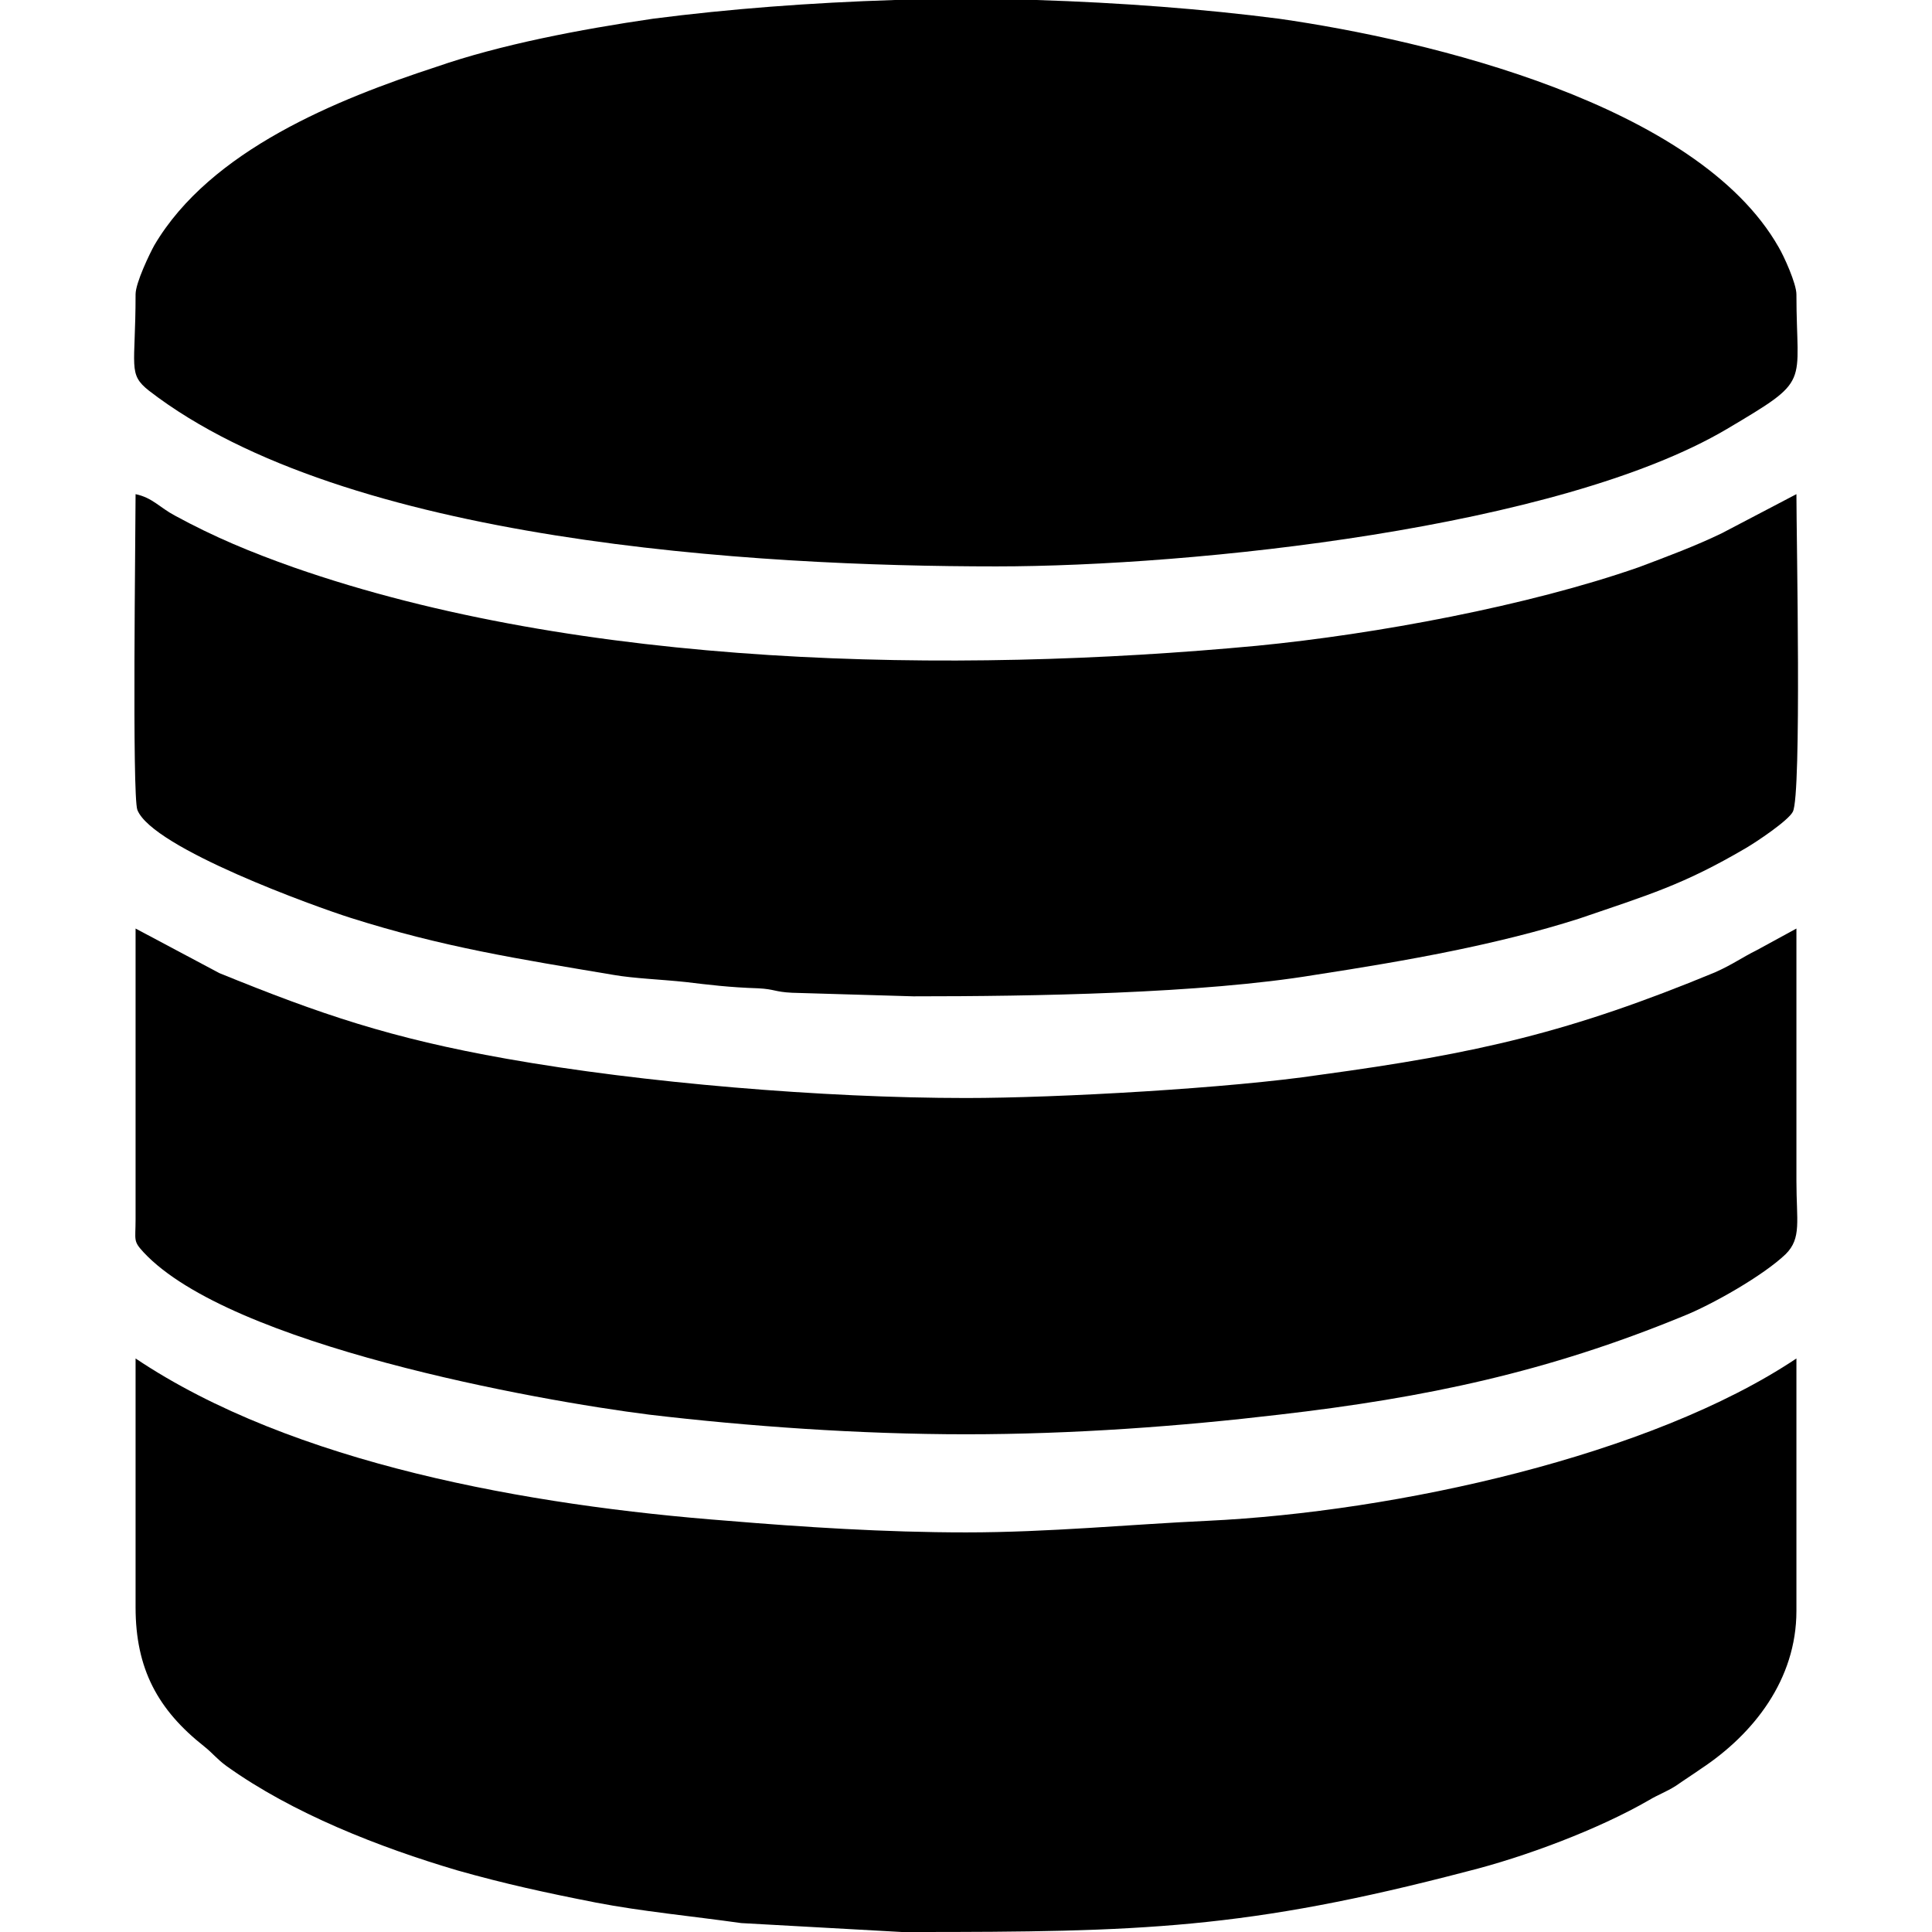 <?xml version="1.0" encoding="UTF-8"?>
<!DOCTYPE svg PUBLIC "-//W3C//DTD SVG 1.1//EN" "http://www.w3.org/Graphics/SVG/1.1/DTD/svg11.dtd">
<!-- Creator: CorelDRAW X7 -->
<svg xmlns="http://www.w3.org/2000/svg" xml:space="preserve" width="2.166in" height="2.166in" version="1.1" style="shape-rendering:geometricPrecision; text-rendering:geometricPrecision; image-rendering:optimizeQuality; fill-rule:evenodd; clip-rule:evenodd"
viewBox="0 0 2166 2166"
 xmlns:xlink="http://www.w3.org/1999/xlink">
 <defs>
  <style type="text/css">
   <![CDATA[
    .fil0 {fill:black}
   ]]>
  </style>
 </defs>
 <g id="Layer_x0020_1">
  <g id="_2800053625968">
   <path class="fil0" d="M152 330c0,82 -9,89 15,108 220,170 679,197 950,197 221,0 631,-43 819,-154 96,-57 78,-47 78,-151 0,-12 -14,-43 -20,-53 -91,-160 -392,-232 -560,-256 -85,-11 -178,-18 -272,-21l-159 0c-94,3 -186,10 -271,21 -82,12 -171,29 -243,54 -110,36 -253,93 -316,200 -5,9 -21,42 -21,55z"/>
   <path class="fil0" d="M1011 2166l12 0c255,0 374,-3 622,-68 64,-16 147,-47 204,-80 10,-6 19,-9 30,-16 10,-7 18,-12 28,-19 59,-39 107,-100 107,-177l0 -283c-163,109 -449,172 -660,182 -87,4 -178,13 -271,13 -91,0 -183,-6 -267,-13 -223,-17 -488,-64 -664,-182l0 279c0,69 25,115 77,156 10,8 14,14 25,22 74,53 171,91 259,117 53,15 99,25 155,36 52,10 106,15 163,23l180 10z"/>
   <path class="fil0" d="M1024 1117c134,0 323,-3 450,-24 104,-16 205,-34 296,-63 79,-27 117,-38 187,-79 12,-7 48,-31 53,-41 10,-19 4,-308 4,-356l-84 44c-29,14 -61,26 -93,38 -123,43 -294,75 -428,88 -341,32 -757,25 -1080,-88 -48,-17 -89,-34 -133,-58 -17,-9 -25,-20 -44,-24 0,43 -4,338 2,354 17,43 201,109 239,121 104,33 188,46 295,64 23,4 53,5 81,8 25,3 49,6 81,7 19,1 18,4 38,5l136 4z"/>
   <path class="fil0" d="M1083 1608c120,0 241,-9 351,-22 165,-19 301,-48 452,-110 33,-13 91,-46 116,-70 18,-18 12,-37 12,-82l0 -283 -44 24c-18,9 -27,16 -47,25 -162,67 -266,91 -443,115 -100,15 -294,26 -397,26 -160,0 -363,-17 -515,-44 -130,-23 -209,-50 -322,-96l-94 -50 0 326c0,24 -3,24 9,37 97,104 440,166 567,182 110,13 235,22 355,22z"/>
  </g>
 </g>
</svg>
